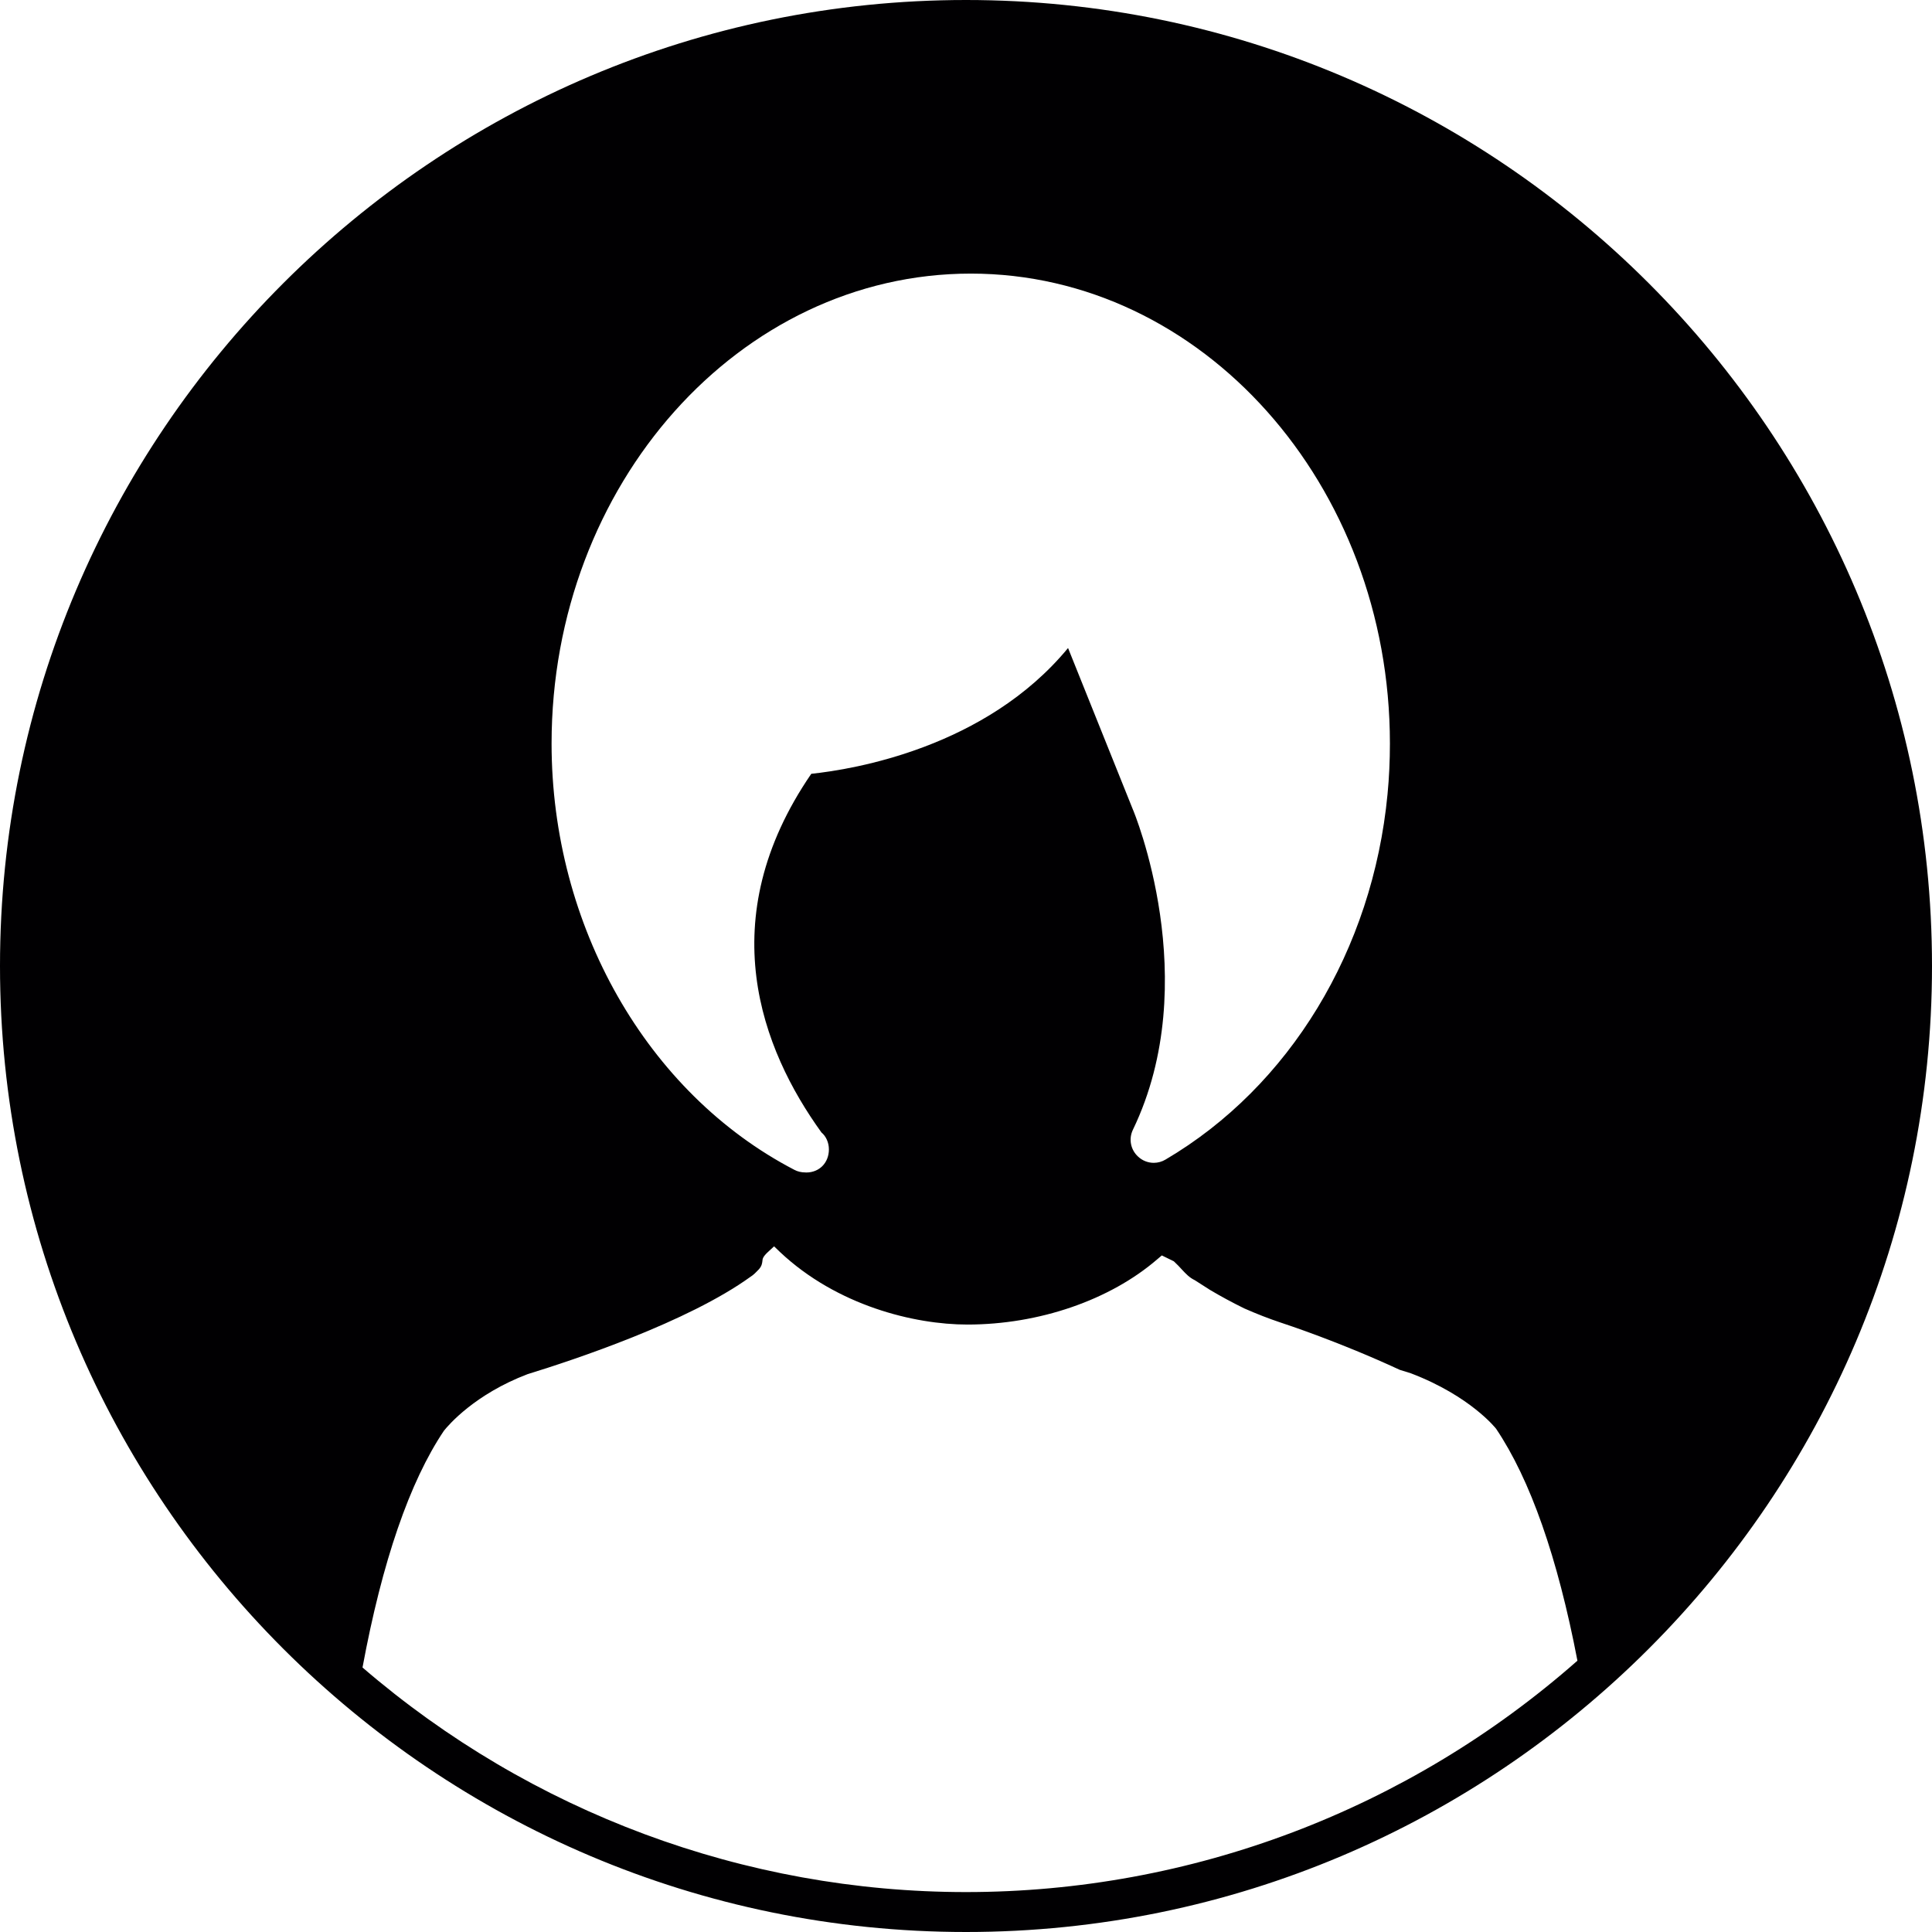 <?xml version="1.0" encoding="iso-8859-1"?>
<!-- Uploaded to: SVG Repo, www.svgrepo.com, Generator: SVG Repo Mixer Tools -->
<svg height="800px" width="800px" version="1.1" id="Capa_1" xmlns="http://www.w3.org/2000/svg" xmlns:xlink="http://www.w3.org/1999/xlink" 
	 viewBox="0 0 473.197 473.197" xml:space="preserve">
<g>
	<g>
		<g>
			<path style="fill:#010002;" d="M236.607,0C106.135,0,0,106.135,0,236.598C0,367.07,106.135,473.197,236.607,473.197
				c130.455,0,236.59-106.135,236.59-236.598C473.197,106.135,367.07,0,236.607,0z M237.777,67.012
				c56.607,0,102.648,51.633,102.648,115.084c0,4.17-0.187,8.364-0.585,12.445c-3.65,38.123-23.971,71.572-54.364,89.463
				c-0.862,0.52-1.87,0.805-2.878,0.805c-1.423,0-2.796-0.537-3.845-1.52c-1.845-1.683-2.365-4.349-1.26-6.617
				c17.525-36.375,0.154-78.075-0.049-78.473l-15.851-39.48c-20.167,24.443-52.559,29.718-62.891,30.807
				c-24.524,35.766-12.185,67.5,2.495,87.846c1.105,0.902,1.821,2.479,1.821,4.137c0,3.276-2.333,5.666-5.544,5.666l-0.252-0.016
				c-0.951,0-1.861-0.211-2.658-0.634c-36.123-18.785-59.469-59.769-59.469-104.42C135.105,118.645,181.153,67.012,237.777,67.012z
				 M236.607,463.418c-54.169,0-106.639-19.533-147.818-55.006c4.812-25.963,11.551-45.496,19.931-57.973
				c1.162-1.455,7.584-8.95,20.484-13.867c11.307-3.479,39.302-12.77,54.64-23.874c0.699-0.415,1.406-1.162,1.967-1.748
				c0.788-0.845,0.854-1.553,0.919-2.081c0.041-0.536,0.098-1.04,1.349-2.211l1.512-1.398l1.471,1.414
				c13.908,13.087,32.823,17.745,45.878,17.745c17.509,0,34.896-5.974,46.495-15.981l1.122-0.951l2.943,1.439
				c0.845,0.78,1.447,1.439,1.975,2.016c1.032,1.105,1.853,1.983,3.17,2.617l3.699,2.365c2.617,1.553,5.365,3.048,8.429,4.552
				c3.211,1.406,5.918,2.455,8.746,3.406c1.431,0.48,14.363,4.698,29.312,11.624l2.731,0.853
				c14.664,5.592,20.866,13.575,20.866,13.575c8.364,12.42,15.07,31.506,19.923,56.811
				C344.887,443.292,291.726,463.418,236.607,463.418z"/>
		</g>
	</g>
</g>
</svg>